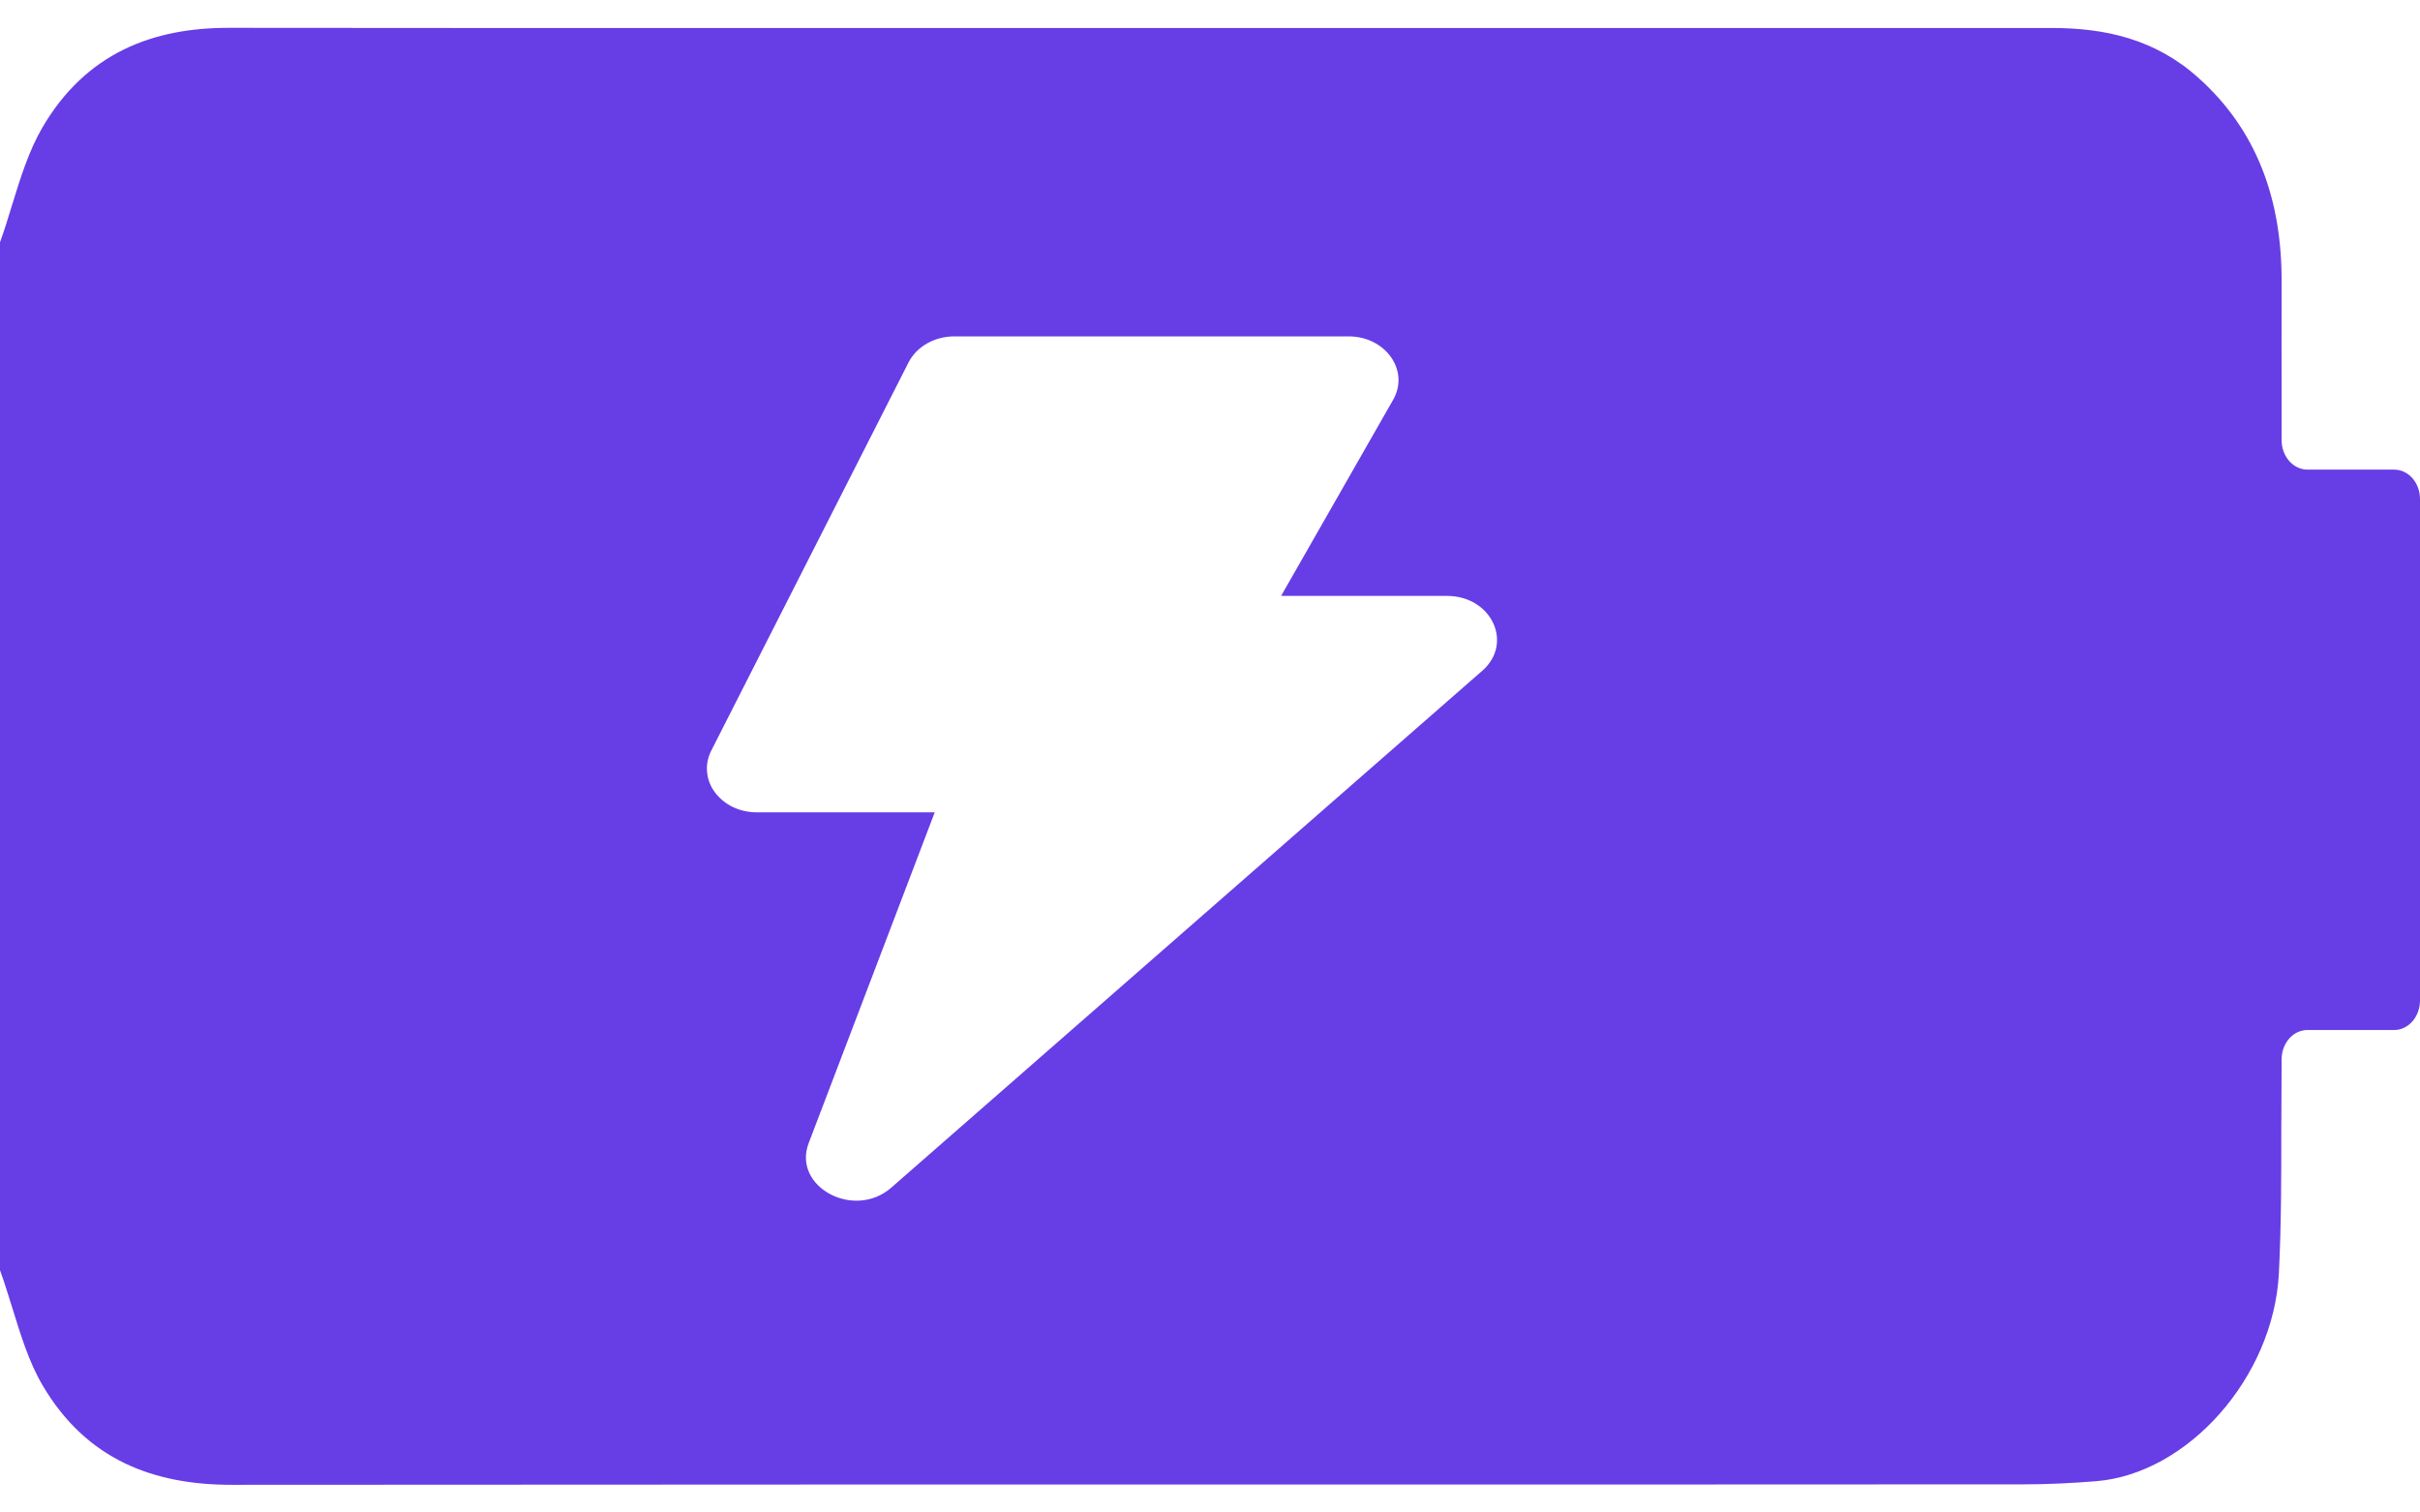 <svg xmlns="http://www.w3.org/2000/svg" width="16" height="10" viewBox="0 0 16 10" fill="none"><path fill-rule="evenodd" clip-rule="evenodd" d="M-6.19842e-08 1.602C0.029 1.522 0.054 1.44 0.079 1.358L0.079 1.358C0.135 1.176 0.191 0.995 0.282 0.84C0.57 0.35 1.011 0.183 1.514 0.184C2.791 0.186 4.067 0.185 5.344 0.185C5.854 0.185 6.365 0.185 6.876 0.185L13.566 0.185C13.917 0.185 14.249 0.258 14.533 0.513C14.919 0.857 15.088 1.316 15.085 1.868C15.084 2.136 15.085 2.404 15.085 2.679L15.085 2.679L15.085 2.91C15.085 3.018 15.162 3.105 15.256 3.105L15.829 3.105C15.924 3.105 16 3.192 16 3.3L16 6.614C16 6.722 15.924 6.81 15.829 6.81L15.256 6.81C15.161 6.81 15.085 6.897 15.085 7.005L15.085 7.042C15.084 7.181 15.084 7.32 15.083 7.458L15.083 7.458C15.083 7.779 15.083 8.098 15.067 8.418C15.032 9.107 14.465 9.743 13.861 9.793C13.701 9.806 13.539 9.814 13.378 9.814C11.942 9.815 10.506 9.815 9.069 9.815C6.556 9.815 4.043 9.815 1.53 9.817C1.022 9.817 0.574 9.656 0.282 9.16C0.191 9.006 0.136 8.824 0.08 8.643C0.054 8.561 0.029 8.478 0 8.398L0 1.602L-6.19842e-08 1.602ZM6.309 2.224C6.178 2.224 6.06 2.292 6.007 2.396L4.702 4.964C4.68 5.008 4.67 5.057 4.675 5.105C4.679 5.153 4.697 5.199 4.727 5.239C4.757 5.279 4.798 5.313 4.846 5.336C4.894 5.359 4.949 5.371 5.004 5.371L6.18 5.371L5.347 7.557C5.236 7.846 5.647 8.068 5.893 7.852L9.801 4.434C10.008 4.252 9.861 3.94 9.567 3.94L8.47 3.94L9.211 2.643C9.321 2.45 9.161 2.224 8.916 2.224L6.309 2.224Z" fill="#673DE6"></path></svg>